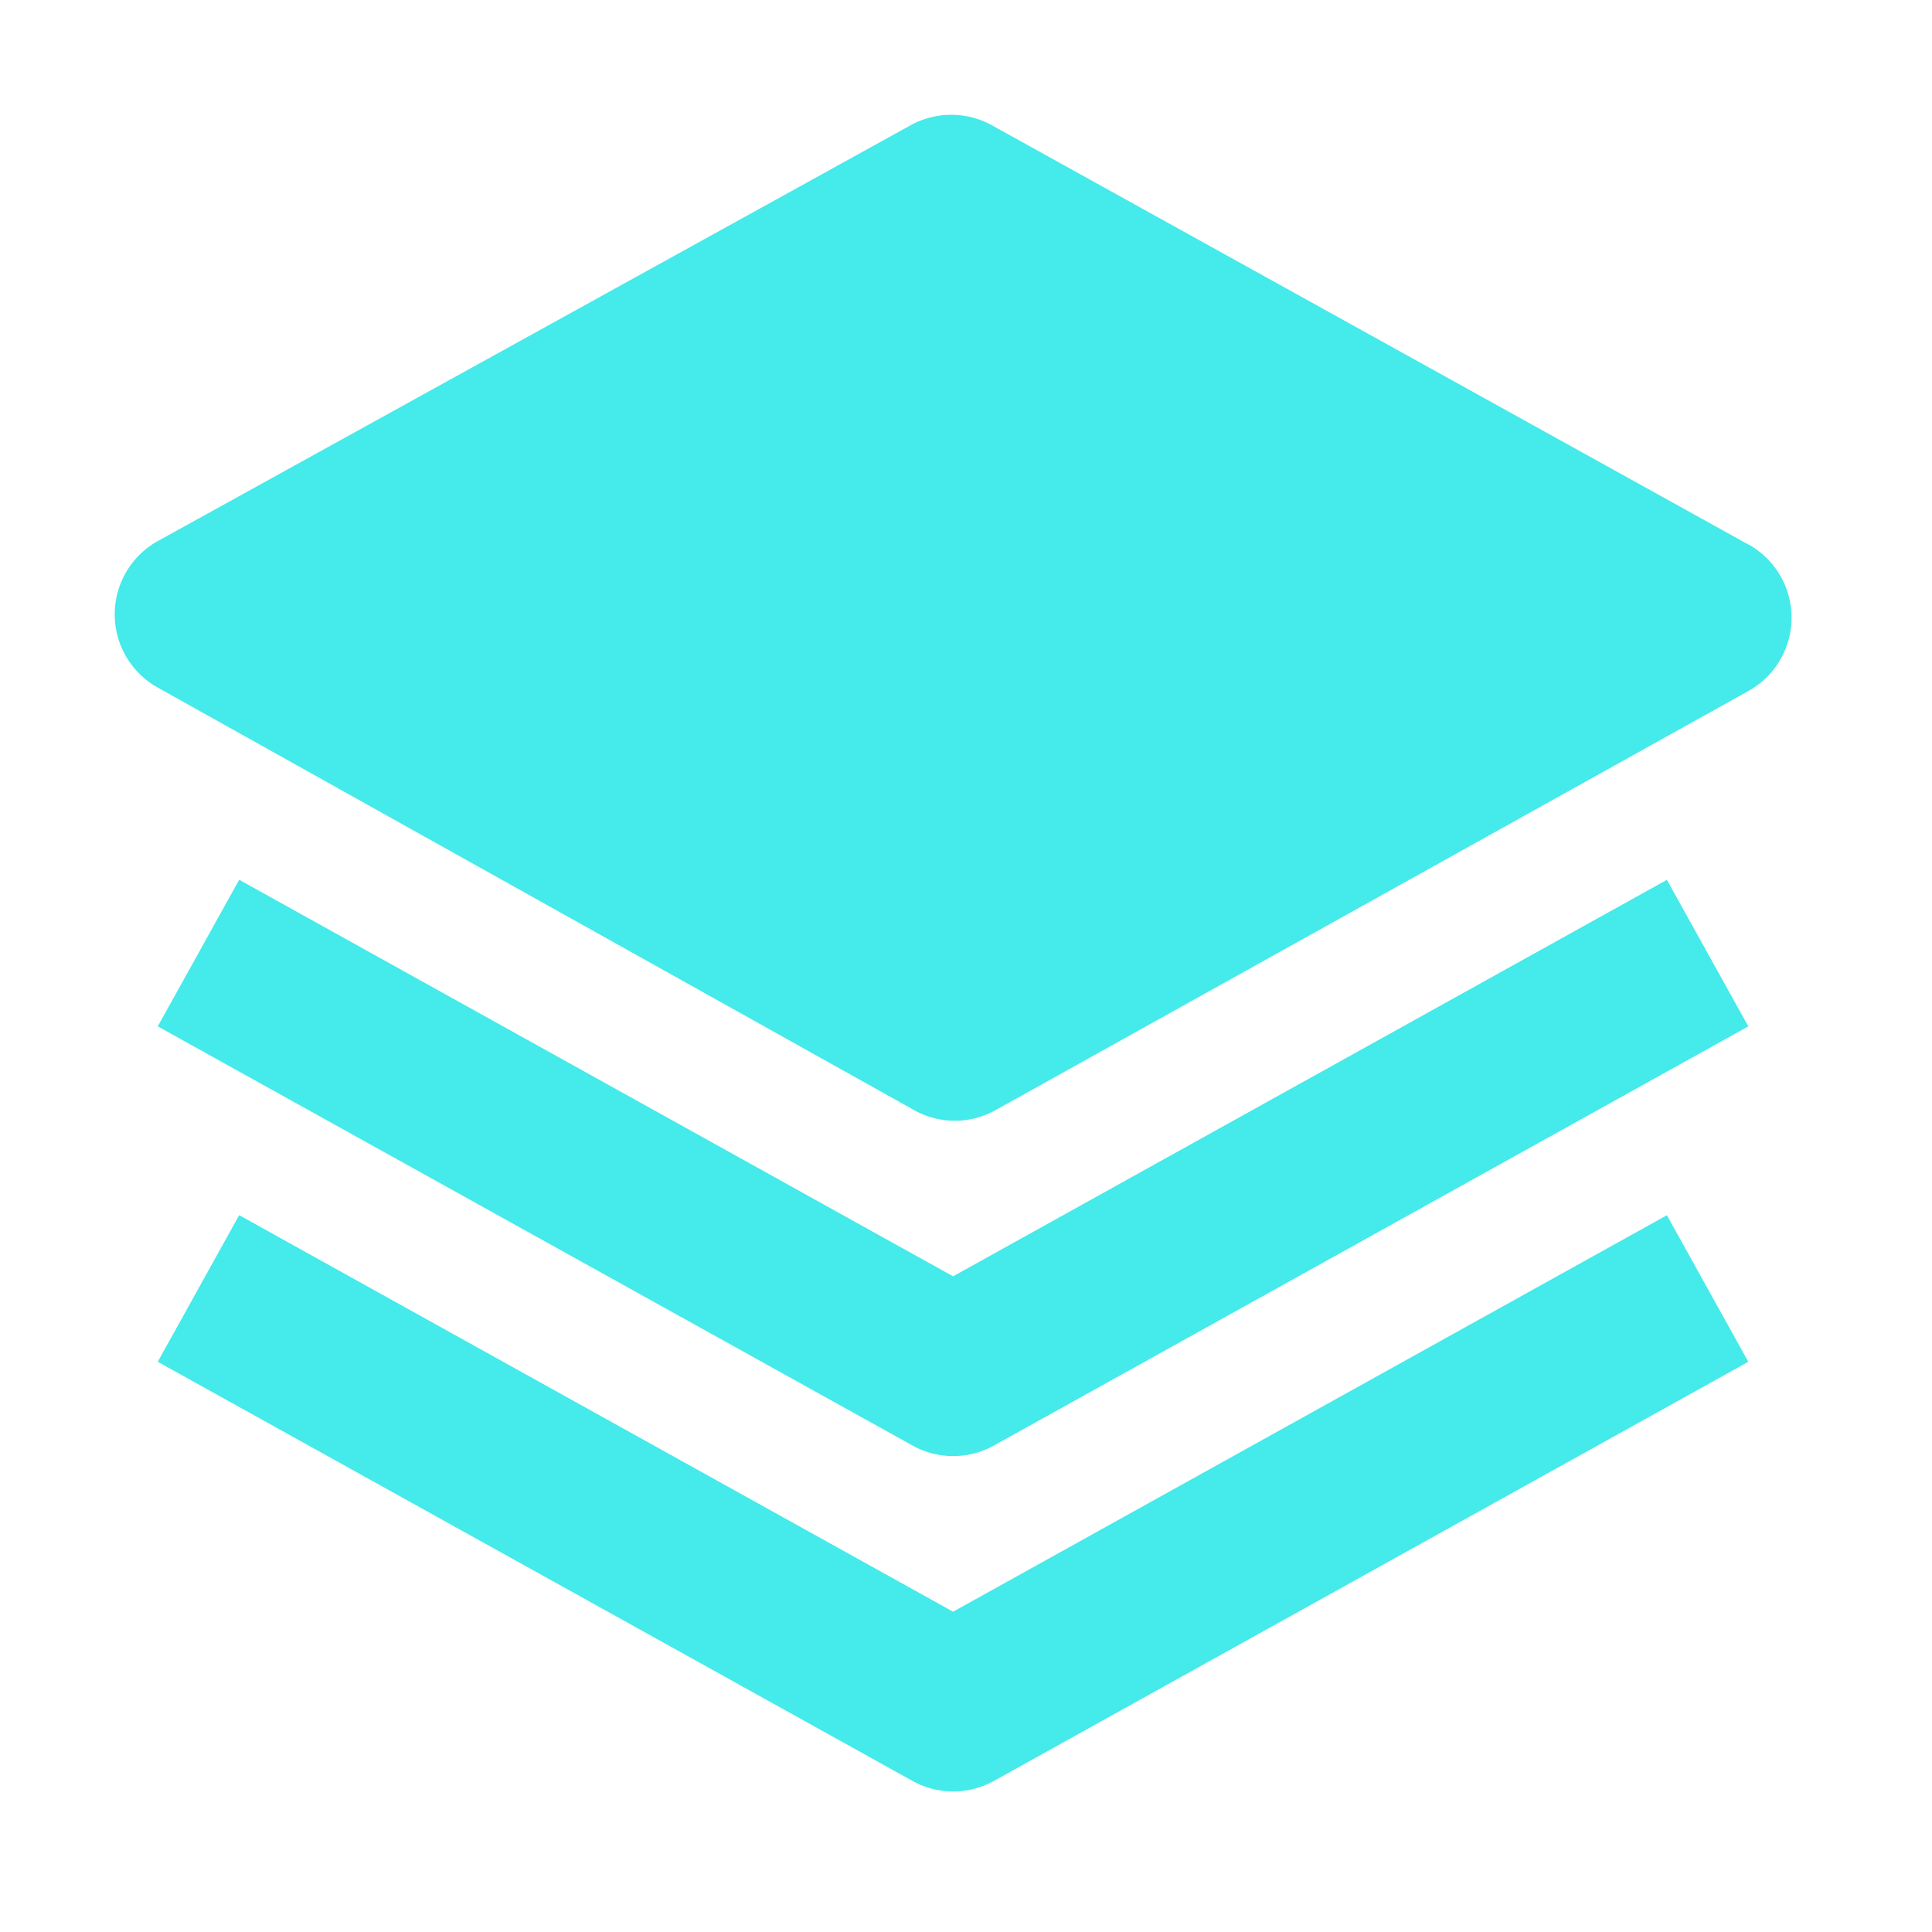<svg xmlns="http://www.w3.org/2000/svg" width="55" height="55" viewBox="0 0 55 55">
  <g id="稀缺与分级" transform="translate(-335 -2913)">
    <g id="稀缺与分级-2" data-name="稀缺与分级" transform="translate(-13515 -54)">
      <rect id="矩形_2571" data-name="矩形 2571" width="55" height="55" transform="translate(13850 2967)" fill="none"/>
      <g id="组_3407" data-name="组 3407" transform="translate(13853.265 2970.265)">
        <path id="路径_9812" data-name="路径 9812" d="M48.5,14.232,26.97,2.3a2.394,2.394,0,0,0-2.31,0L3.231,14.136a2.387,2.387,0,0,0-.007,4.172L24.757,30.337a2.375,2.375,0,0,0,2.322,0L48.508,18.406a2.387,2.387,0,0,0,0-4.174Z" transform="translate(-2 -2)" fill="#45eaea"/>
        <path id="路径_9813" data-name="路径 9813" d="M25.155,22.415,4.832,11.126,2.514,15.3,24,27.232a2.387,2.387,0,0,0,2.318,0L47.794,15.3l-2.318-4.172Z" transform="translate(-1.288 10.654)" fill="#45eaea"/>
        <path id="路径_9814" data-name="路径 9814" d="M25.155,26.415,4.832,15.126,2.514,19.3,24,31.232a2.387,2.387,0,0,0,2.318,0L47.794,19.3l-2.318-4.172Z" transform="translate(-1.288 16.202)" fill="#45eaea"/>
      </g>
    </g>
  </g>
</svg>
